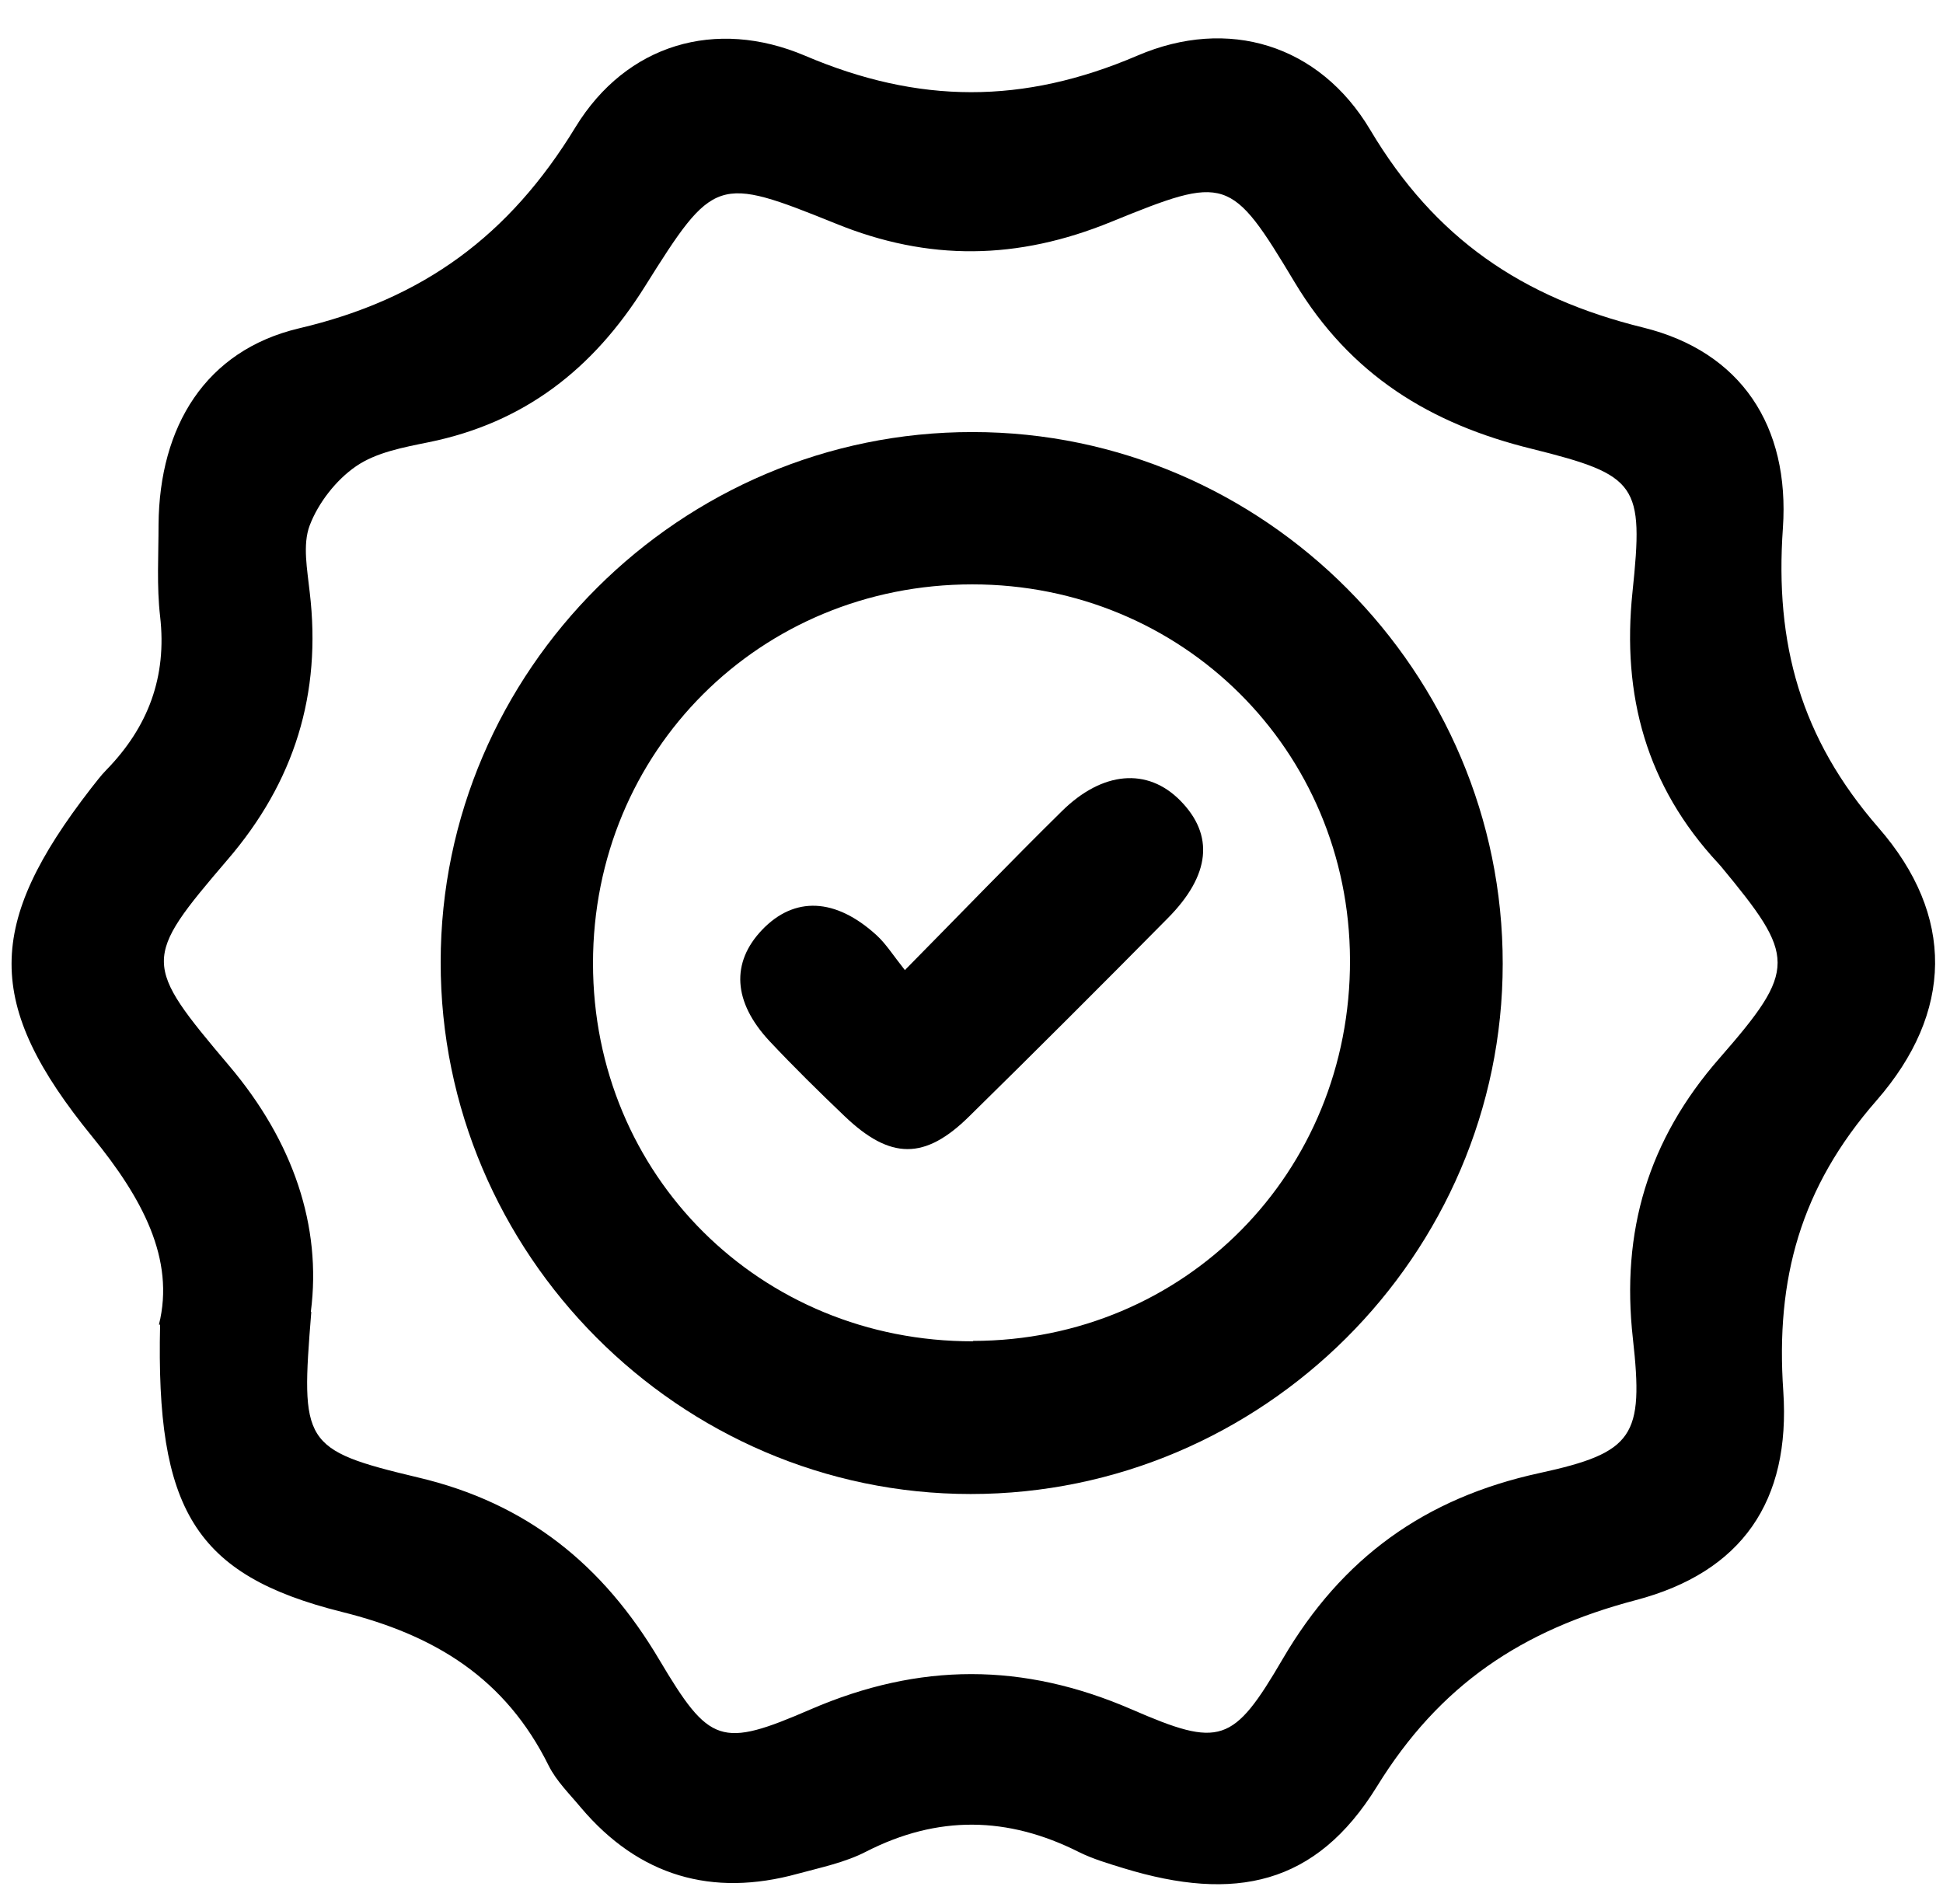 <svg xmlns="http://www.w3.org/2000/svg" fill="none" viewBox="0 0 50 49" height="49" width="50">
<path fill="black" d="M4.09 34.091C4.51 32.401 3.66 30.831 2.38 29.261C-0.42 25.831 -0.36 23.781 2.34 20.291C2.47 20.131 2.59 19.961 2.74 19.811C3.81 18.711 4.3 17.421 4.12 15.861C4.03 15.081 4.08 14.291 4.08 13.501C4.1 10.971 5.29 9.021 7.69 8.451C10.89 7.701 13.11 6.061 14.81 3.271C16.12 1.131 18.42 0.461 20.71 1.431C23.64 2.681 26.33 2.691 29.27 1.431C31.6 0.431 33.95 1.141 35.26 3.341C36.92 6.131 39.16 7.661 42.29 8.431C44.8 9.051 46.06 10.961 45.88 13.591C45.67 16.561 46.33 18.991 48.34 21.301C50.31 23.561 50.27 26.051 48.29 28.321C46.33 30.561 45.69 32.911 45.89 35.801C46.08 38.631 44.83 40.461 42.09 41.181C39.17 41.951 37.05 43.351 35.43 45.981C33.86 48.521 31.77 48.951 28.92 48.081C28.53 47.961 28.12 47.841 27.76 47.661C25.93 46.741 24.13 46.711 22.29 47.651C21.75 47.931 21.12 48.061 20.53 48.221C18.32 48.831 16.44 48.281 14.95 46.521C14.66 46.171 14.32 45.841 14.12 45.441C13.01 43.201 11.21 42.081 8.79 41.481C5 40.531 4.01 38.841 4.12 34.091H4.09ZM8.01 33.771C7.74 37.141 7.77 37.311 10.75 38.021C13.56 38.681 15.52 40.271 16.97 42.721C18.26 44.891 18.55 44.991 20.86 43.991C23.66 42.781 26.33 42.781 29.12 43.991C31.4 44.981 31.73 44.881 33.01 42.691C34.53 40.091 36.67 38.551 39.61 37.911C42.05 37.381 42.3 36.961 42.02 34.451C41.71 31.691 42.41 29.331 44.25 27.231C46.26 24.931 46.21 24.621 44.29 22.301C44.26 22.271 44.24 22.241 44.21 22.211C42.37 20.231 41.73 17.901 42.01 15.231C42.3 12.461 42.15 12.231 39.42 11.551C36.81 10.911 34.75 9.651 33.32 7.271C31.67 4.521 31.56 4.501 28.59 5.711C26.19 6.691 23.9 6.731 21.5 5.751C18.45 4.521 18.37 4.541 16.59 7.381C15.26 9.501 13.49 10.881 11.03 11.381C10.39 11.511 9.68 11.641 9.16 12.001C8.65 12.351 8.19 12.941 7.97 13.521C7.78 14.021 7.91 14.671 7.97 15.241C8.28 17.851 7.58 20.121 5.85 22.131C3.66 24.691 3.67 24.791 5.9 27.431C7.55 29.381 8.28 31.561 8 33.751L8.01 33.771Z"></path>
<path fill="black" d="M38.67 24.799C38.67 32.299 32.49 38.449 24.98 38.449C17.48 38.449 11.33 32.259 11.34 24.759C11.34 17.259 17.52 11.109 25.03 11.119C32.53 11.119 38.68 17.299 38.67 24.809V24.799ZM25.04 34.509C30.49 34.499 34.76 30.179 34.74 24.699C34.72 19.309 30.43 15.039 25.02 15.039C19.56 15.039 15.26 19.329 15.26 24.789C15.26 30.249 19.57 34.529 25.04 34.519V34.509Z"></path>
<path fill="black" d="M23.29 24.961C24.76 23.471 26.02 22.161 27.32 20.881C28.37 19.841 29.53 19.751 30.37 20.601C31.25 21.491 31.15 22.521 30.05 23.631C28.36 25.341 26.66 27.041 24.95 28.721C23.8 29.861 22.91 29.851 21.73 28.721C21.07 28.091 20.42 27.451 19.8 26.791C18.86 25.781 18.81 24.771 19.61 23.931C20.44 23.061 21.5 23.101 22.56 24.071C22.8 24.291 22.98 24.581 23.29 24.971V24.961Z"></path>
</svg>
